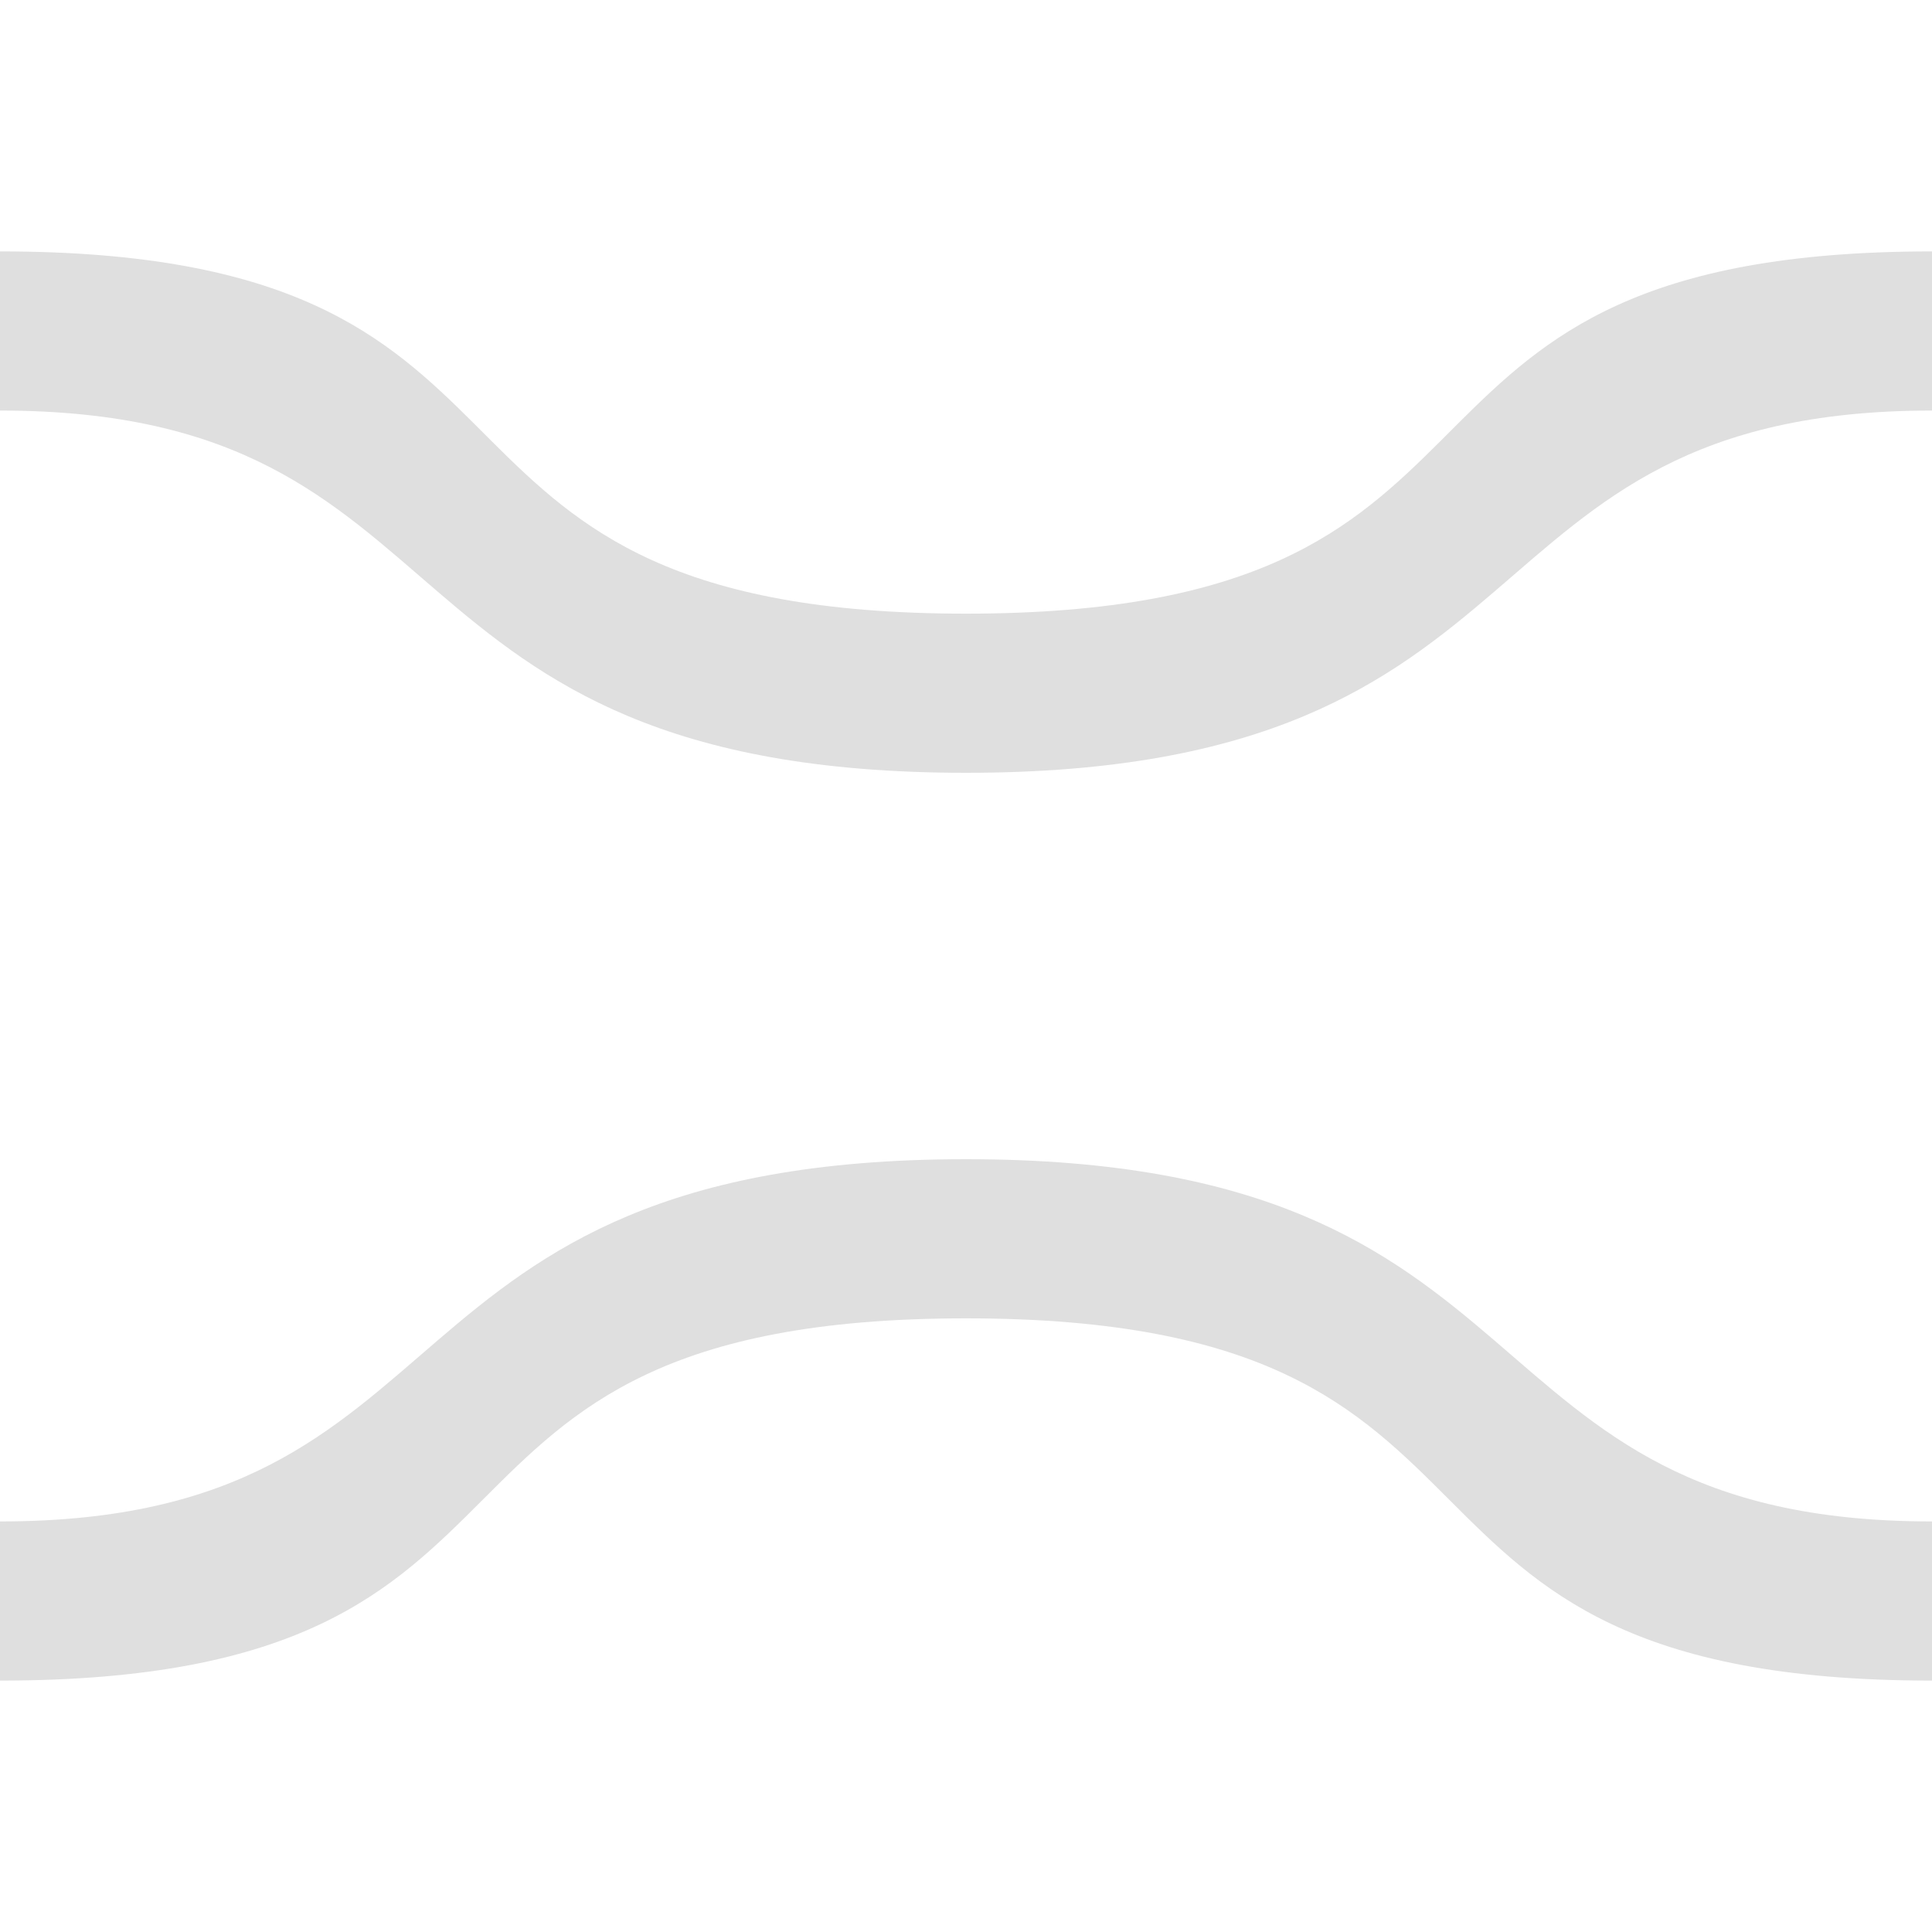 <svg xmlns="http://www.w3.org/2000/svg" style="fill-rule:evenodd;clip-rule:evenodd;stroke-linejoin:round;stroke-miterlimit:2" width="100%" height="100%" viewBox="0 0 16 16" xml:space="preserve">
 <defs>
  <style id="current-color-scheme" type="text/css">
   .ColorScheme-Text { color:#dfdfdf; } .ColorScheme-Highlight { color:#4285f4; } .ColorScheme-NeutralText { color:#ff9800; } .ColorScheme-PositiveText { color:#4caf50; } .ColorScheme-NegativeText { color:#f44336; }
  </style>
 </defs>
 <path style="fill:currentColor;" class="ColorScheme-Text" d="M16,12.6c-4,-0 -3,-3 -8,-3c-5,-0 -4,3 -8,3l0,1.318c5,0 3,-3 8,-3c5,0 3,3 8,3l0,-1.318Zm-3.93,-9.088c0.729,-0.726 1.508,-1.43 3.93,-1.43l0,1.318c-4,0 -3,3 -8,3c-5,0 -4,-3 -8,-3l0,-1.318c2.422,-0 3.201,0.704 3.93,1.43l0.14,0.14c0.729,0.726 1.508,1.43 3.93,1.43c2.422,-0 3.201,-0.704 3.93,-1.43l0.14,-0.14Z"/>
</svg>
